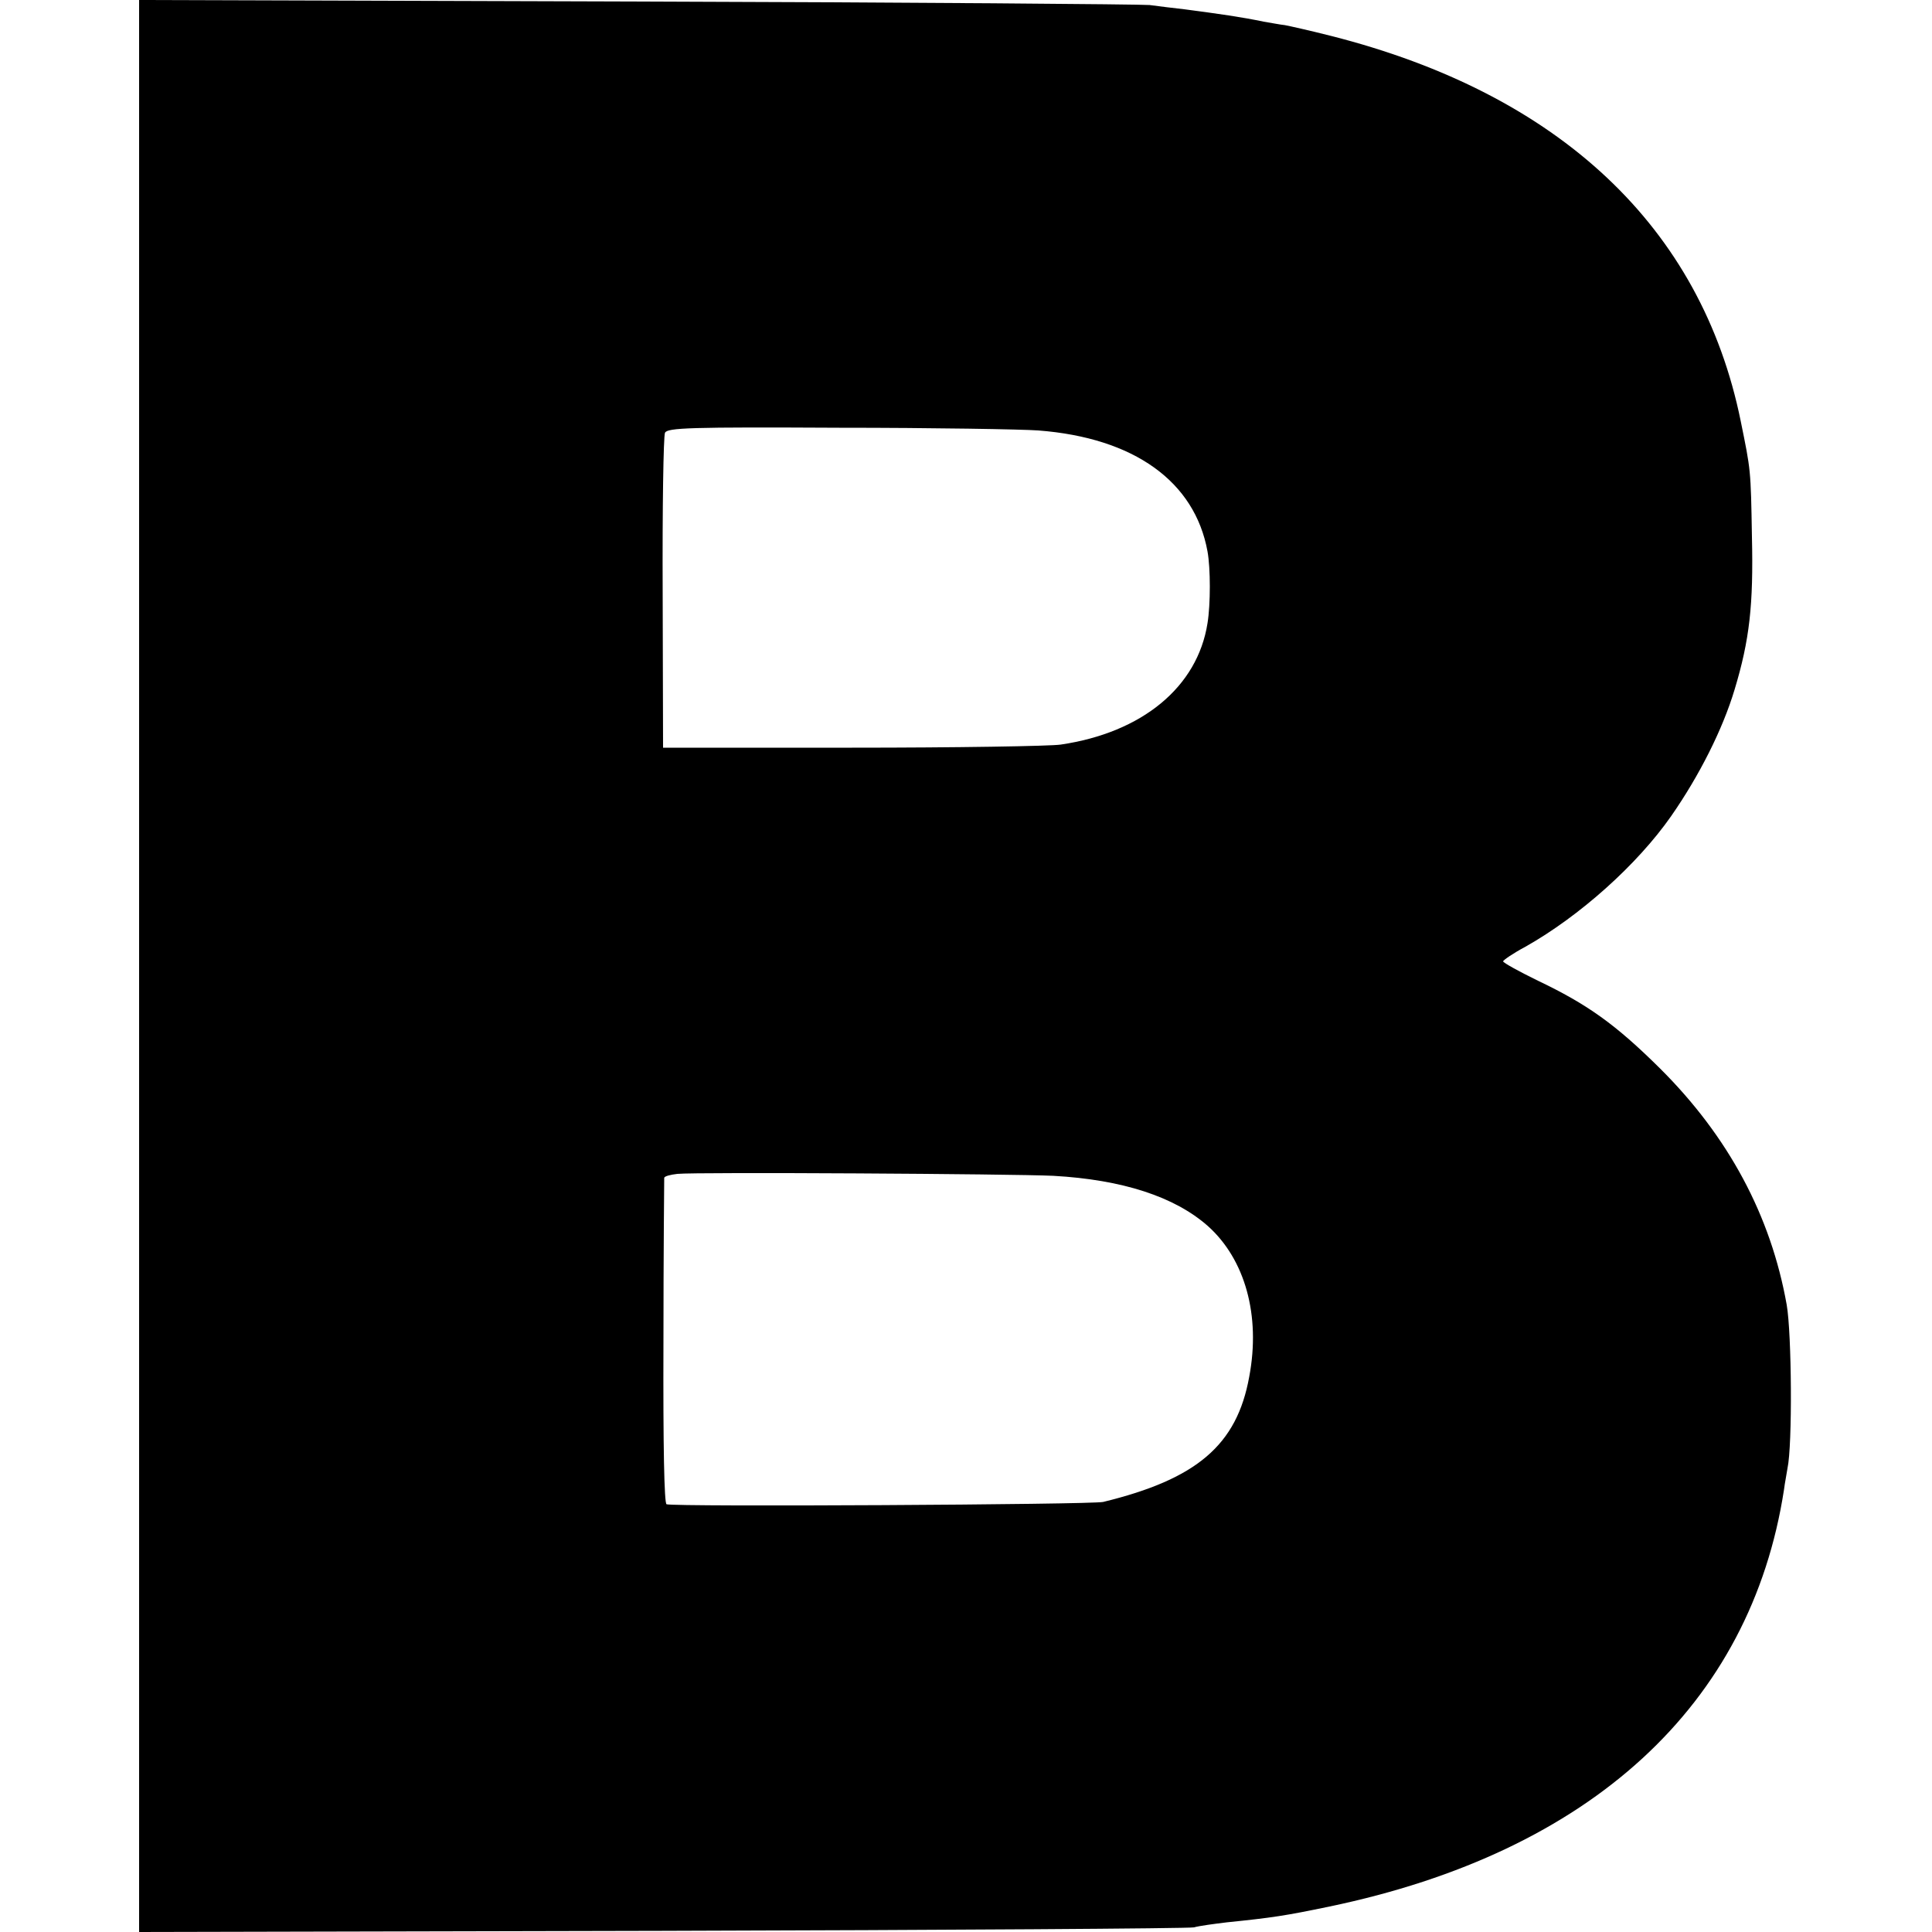 <?xml version="1.0" standalone="no"?>
<!DOCTYPE svg PUBLIC "-//W3C//DTD SVG 20010904//EN"
 "http://www.w3.org/TR/2001/REC-SVG-20010904/DTD/svg10.dtd">
<svg version="1.0" xmlns="http://www.w3.org/2000/svg"
 width="500pt" height="500pt" viewBox="0 0 500 500"
 preserveAspectRatio="xMidYMid meet">
<g transform="translate(0,500) scale(0.1,-0.1)"
fill="#000000" stroke="none">
<path d="M360 2500 l0 -2500 1353 3 c743 2 1363 6 1377 9 14 4 52 9 85 13 117
12 151 17 266 41 676 141 1090 521 1176 1079 2 17 7 41 9 55 13 60 11 348 -2
423 -41 231 -151 436 -328 612 -115 114 -188 166 -316 227 -49 24 -89 46 -90
50 0 3 26 21 58 38 140 79 289 212 377 338 73 105 133 224 164 327 39 129 49
220 45 395 -3 177 -3 172 -29 300 -102 502 -469 847 -1060 997 -55 14 -109 26
-120 28 -11 1 -36 6 -55 9 -57 12 -114 20 -205 32 -27 3 -68 8 -90 11 -22 2
-619 7 -1327 9 l-1288 4 0 -2500z m2327 1386 c248 -19 405 -132 438 -313 8
-44 8 -137 0 -186 -26 -165 -169 -283 -380 -314 -27 -4 -270 -8 -540 -8 l-489
0 -1 400 c-1 220 2 407 6 415 6 13 65 15 451 13 243 0 475 -4 515 -7z m39
-1929 c179 -10 314 -54 400 -130 96 -86 137 -231 107 -390 -32 -177 -136 -265
-378 -324 -30 -7 -1111 -13 -1130 -6 -6 2 -9 150 -8 421 0 229 2 420 2 424 1
4 16 8 34 10 49 5 870 0 973 -5z"/>
</g>
</svg>
